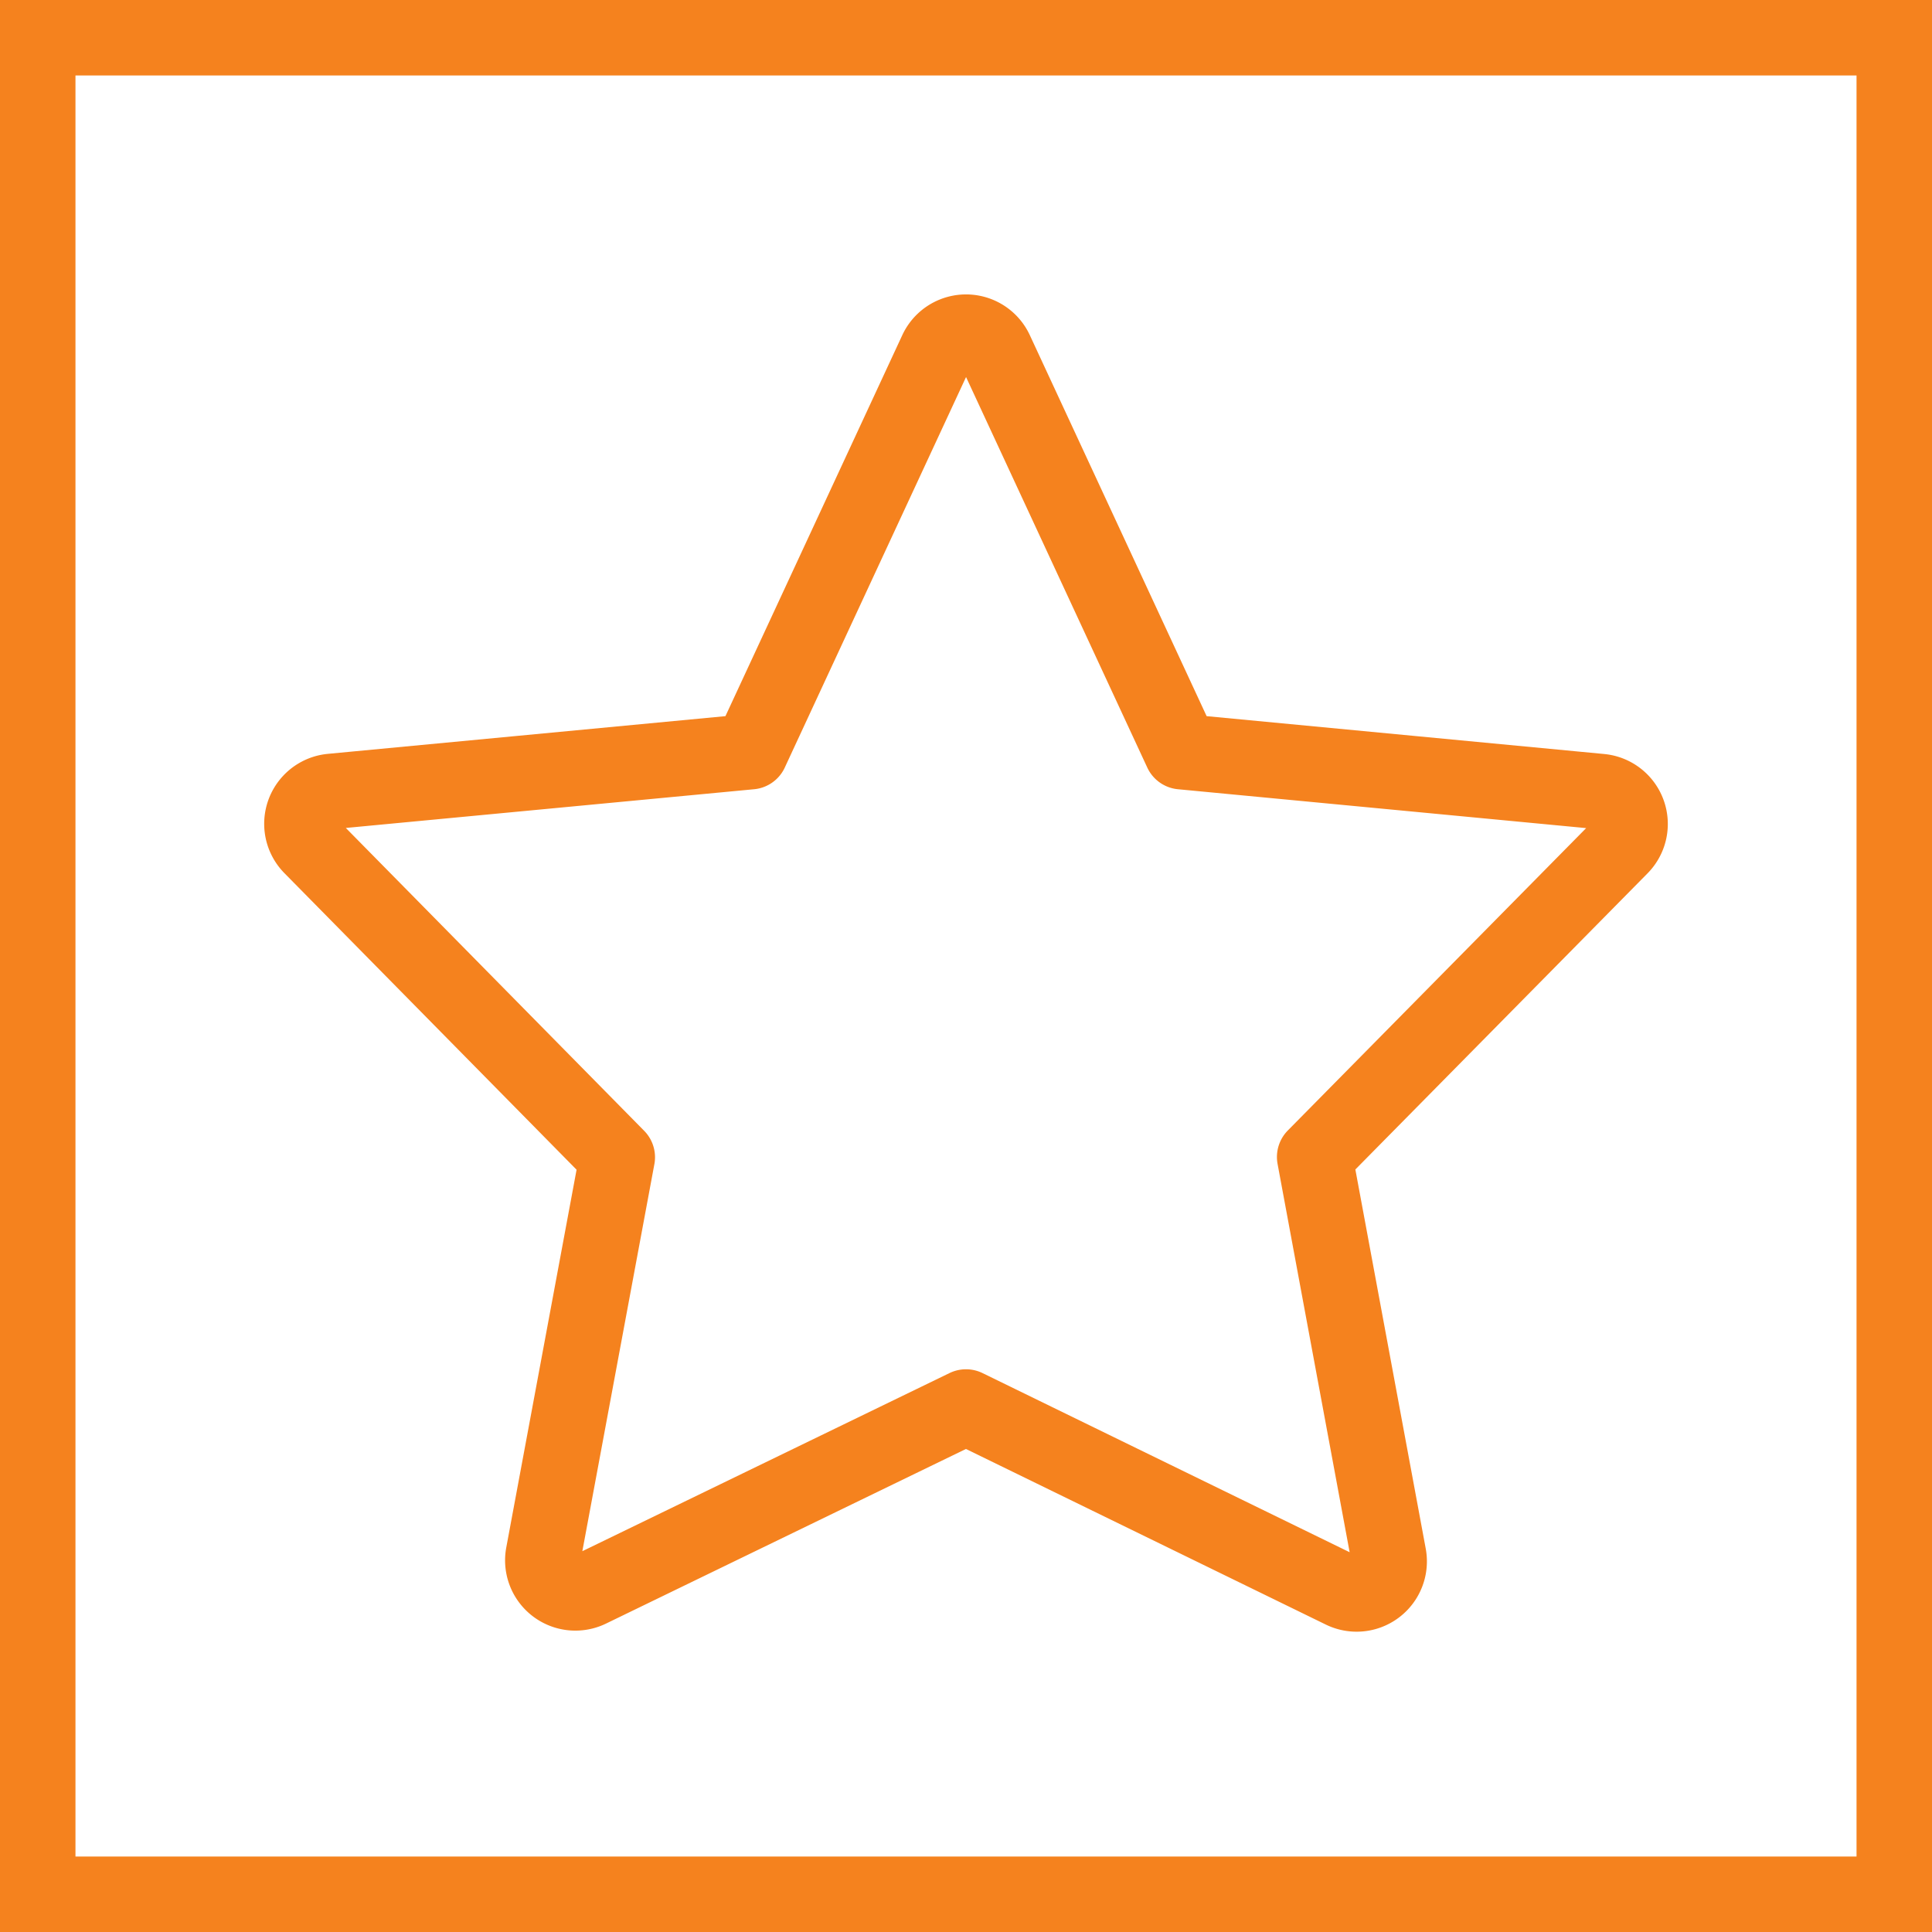 <?xml version="1.0" encoding="UTF-8"?>
<svg xmlns="http://www.w3.org/2000/svg" viewBox="0 0 64 64">
  <defs>
    <style>.cls-1,.cls-2{fill:none;stroke:#f5821e;stroke-width:2.5px;}.cls-1{stroke-miterlimit:10;}.cls-2{stroke-linejoin:round;}</style>
  </defs>
  <g id="Layer_1" data-name="Layer 1">
    <rect class="cls-1" x="1.25" y="1.25" width="61.5" height="61.5"></rect>
  </g>
  <g id="Layer_9" data-name="Layer 9">
    <path class="cls-2" d="M32.978,11.624,39.139,24.9l13.884,1.322a1.078,1.078,0,0,1,.665,1.83L43.55,38.327,46,51.527a1.078,1.078,0,0,1-1.532,1.166L32,46.609,19.533,52.657A1.078,1.078,0,0,1,18,51.49l2.448-13.154L10.312,28.047a1.078,1.078,0,0,1,.665-1.83L24.863,24.9l6.16-13.271A1.078,1.078,0,0,1,32.978,11.624Z"></path>
  </g>
</svg>
